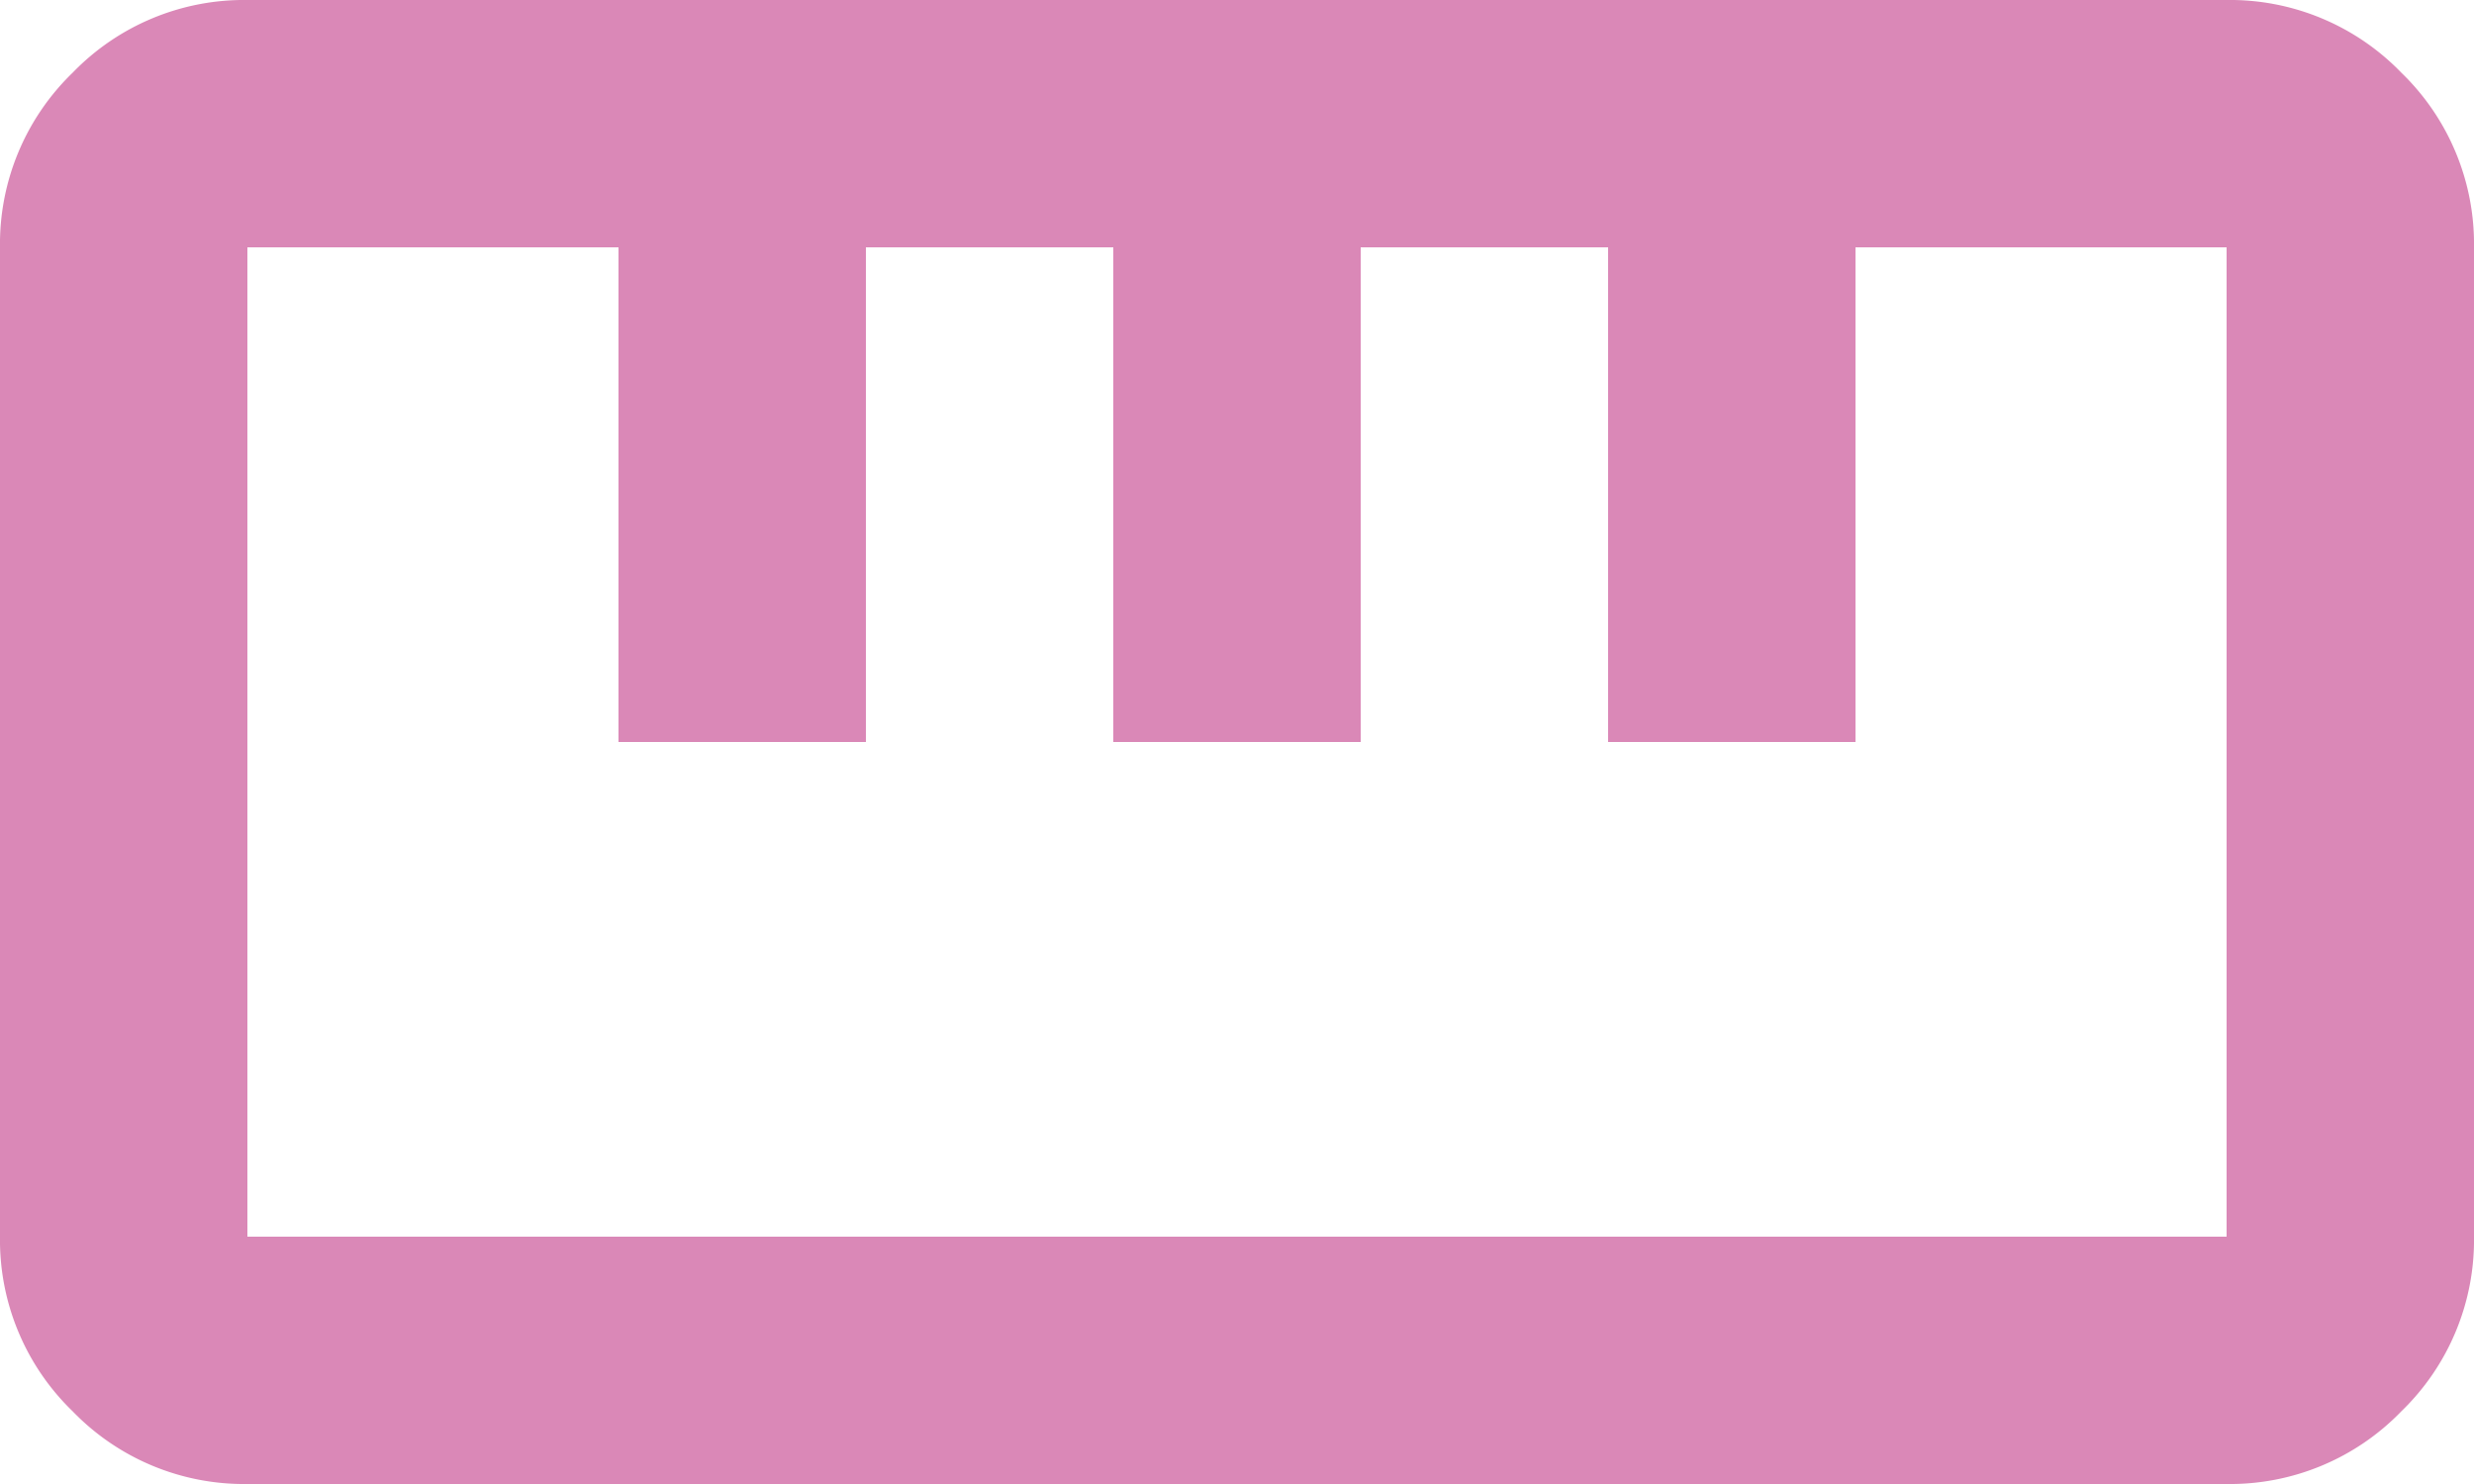 <svg viewBox="0 0 50 30" height="30" width="50" xmlns="http://www.w3.org/2000/svg">
  <path fill="#da88b7" transform="translate(-80 720)" d="M85-690a4.815,4.815,0,0,1-3.531-1.469A4.815,4.815,0,0,1,80-695v-20a4.815,4.815,0,0,1,1.469-3.531A4.815,4.815,0,0,1,85-720h40a4.815,4.815,0,0,1,3.531,1.469A4.815,4.815,0,0,1,130-715v20a4.815,4.815,0,0,1-1.469,3.531A4.815,4.815,0,0,1,125-690Zm0-5h40v-20h-7.5v10h-5v-10h-5v10h-5v-10h-5v10h-5v-10H85Zm7.5-10h0Zm10,0h0Zm10,0h0ZM105-705Z" id="Icon_Largo"></path>
</svg>
